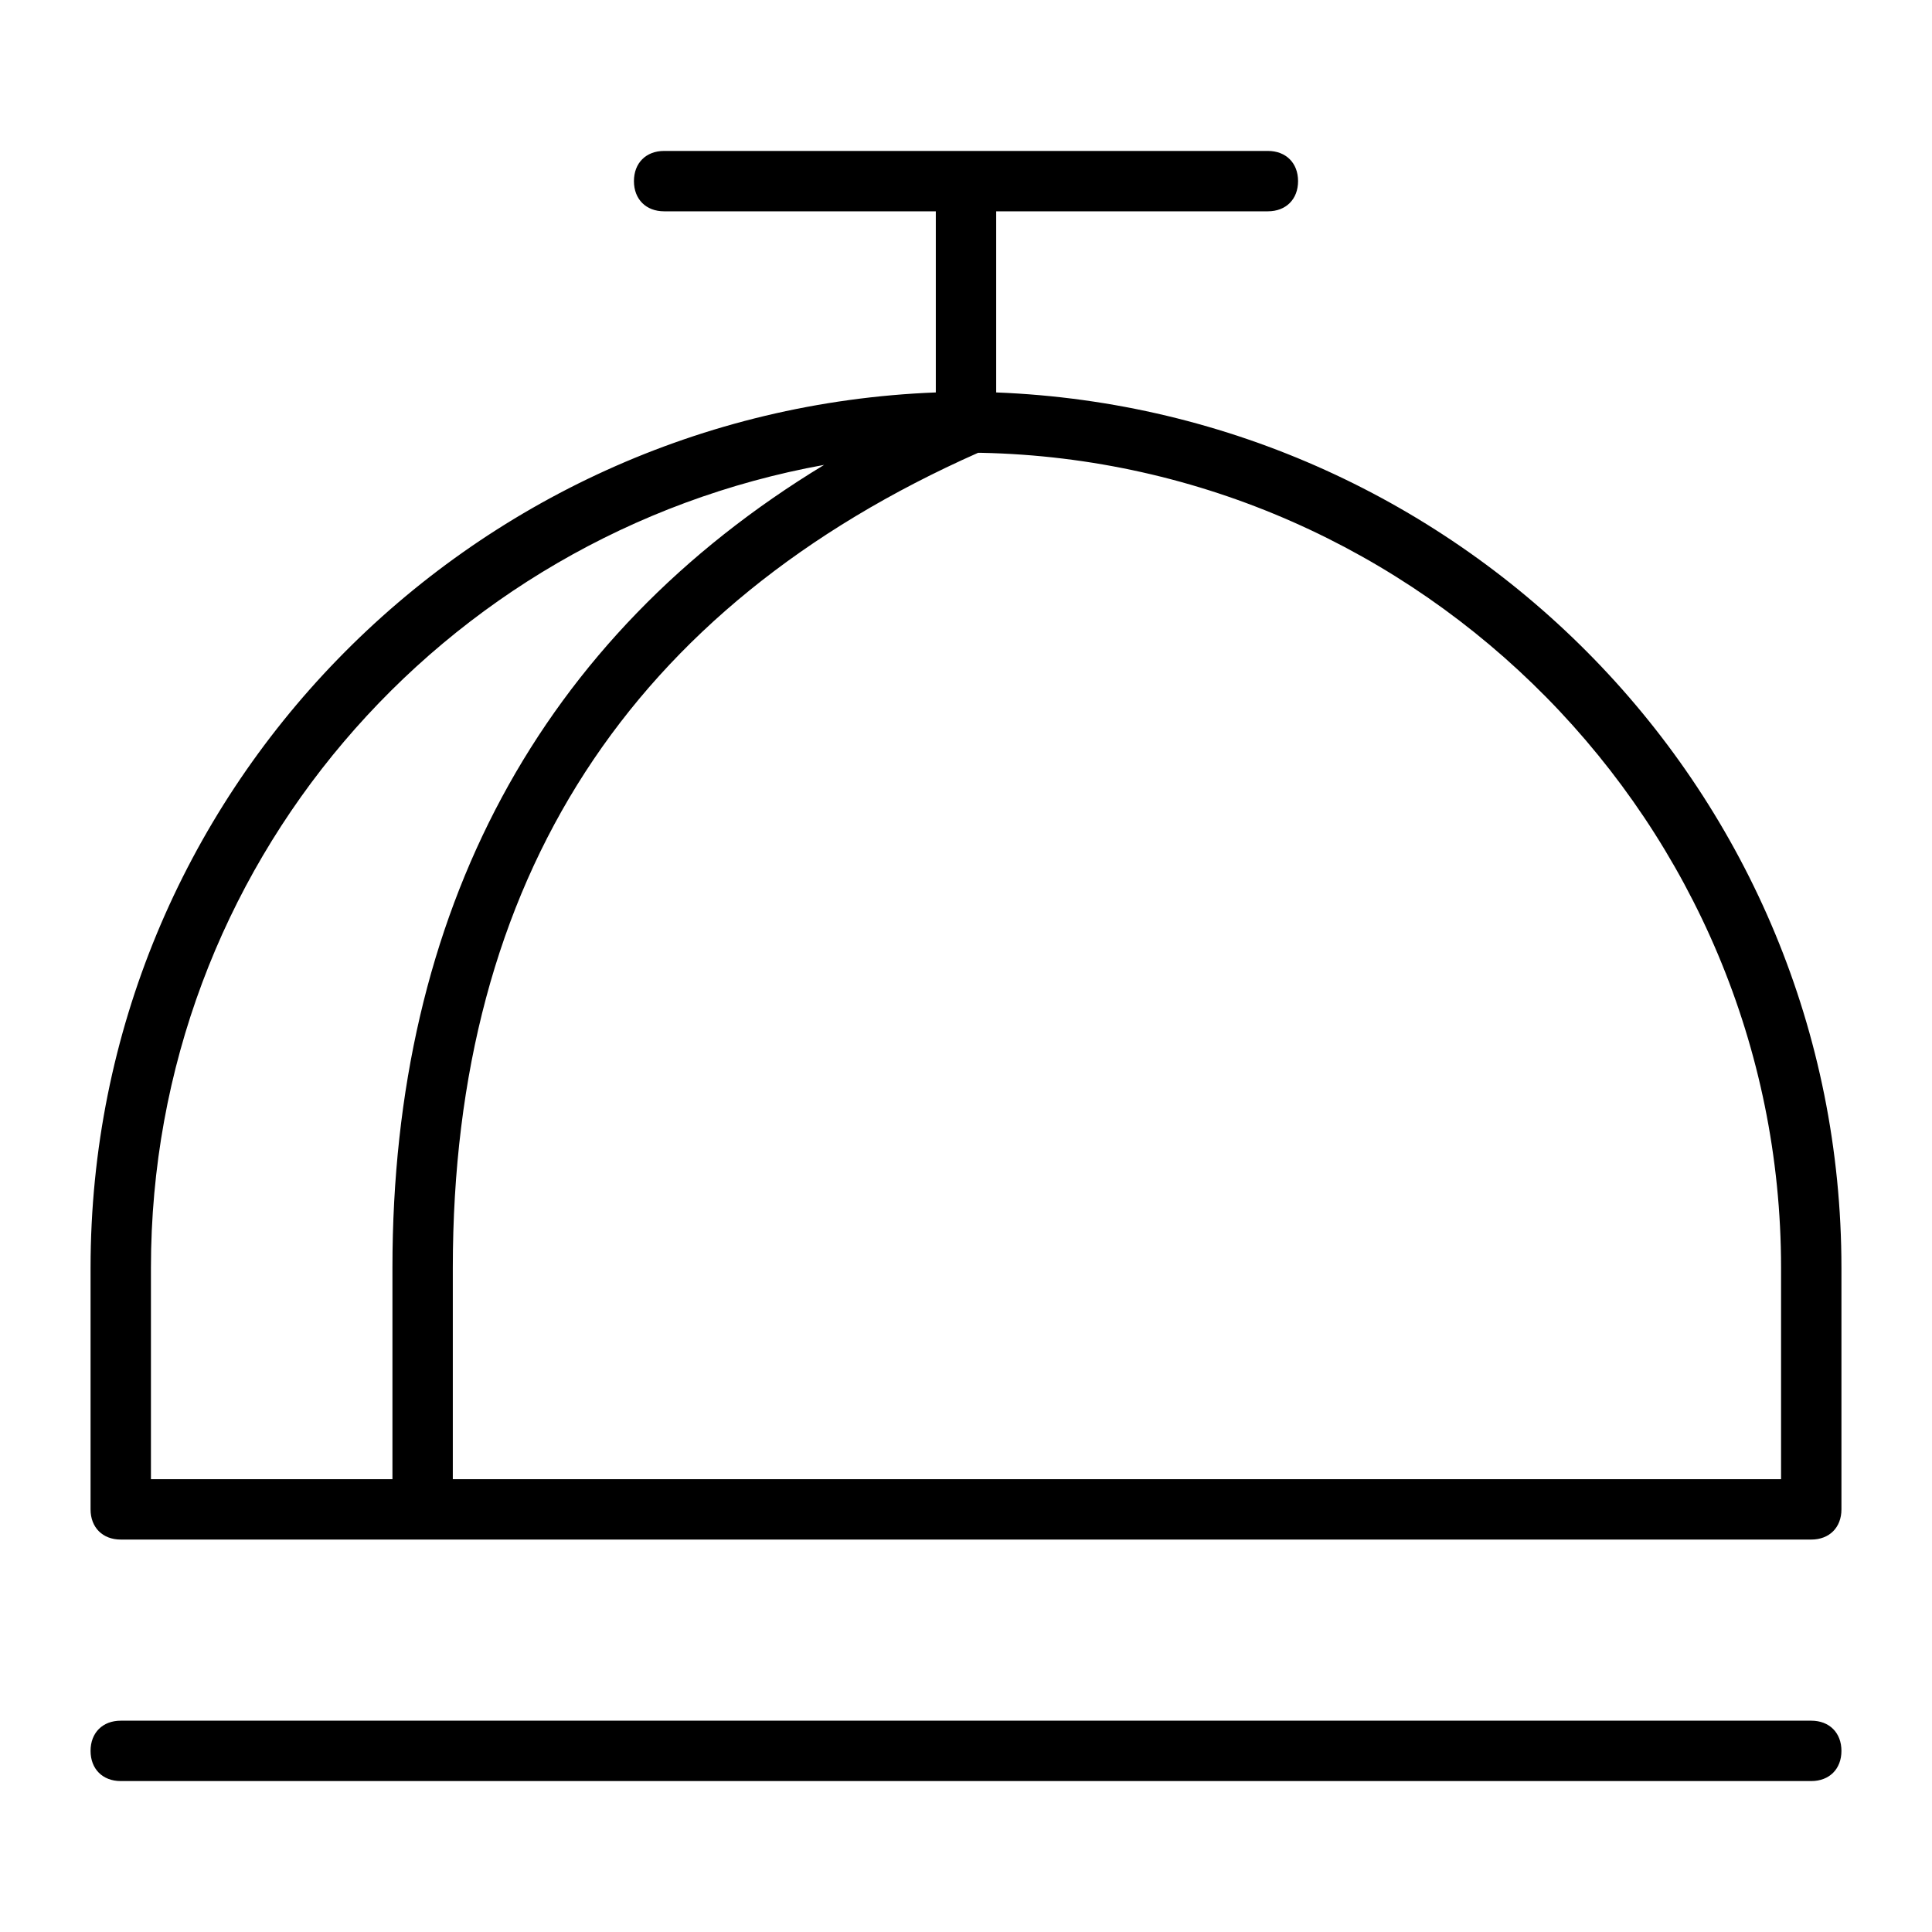 <svg xmlns="http://www.w3.org/2000/svg" viewBox="0 0 64 64"><path d="M4 59h56c.6 0 1-.4 1-1s-.4-1-1-1H4c-.6 0-1 .4-1 1s.4 1 1 1zM3 42v8c0 .6.4 1 1 1h56c.6 0 1-.4 1-1v-8c0-15.7-12.5-28.4-28-29V7h9c.6 0 1-.4 1-1s-.4-1-1-1H22c-.6 0-1 .4-1 1s.4 1 1 1h9v6c-15.5.6-28 13.3-28 29zm2 0c0-13.3 9.6-24.3 22.3-26.6C17.9 21.1 13 30.2 13 42v7H5v-7zm54 0v7H15v-7c0-12.9 5.9-21.9 17.4-27h.1C47.1 15.3 59 27.3 59 42z"/></svg>
